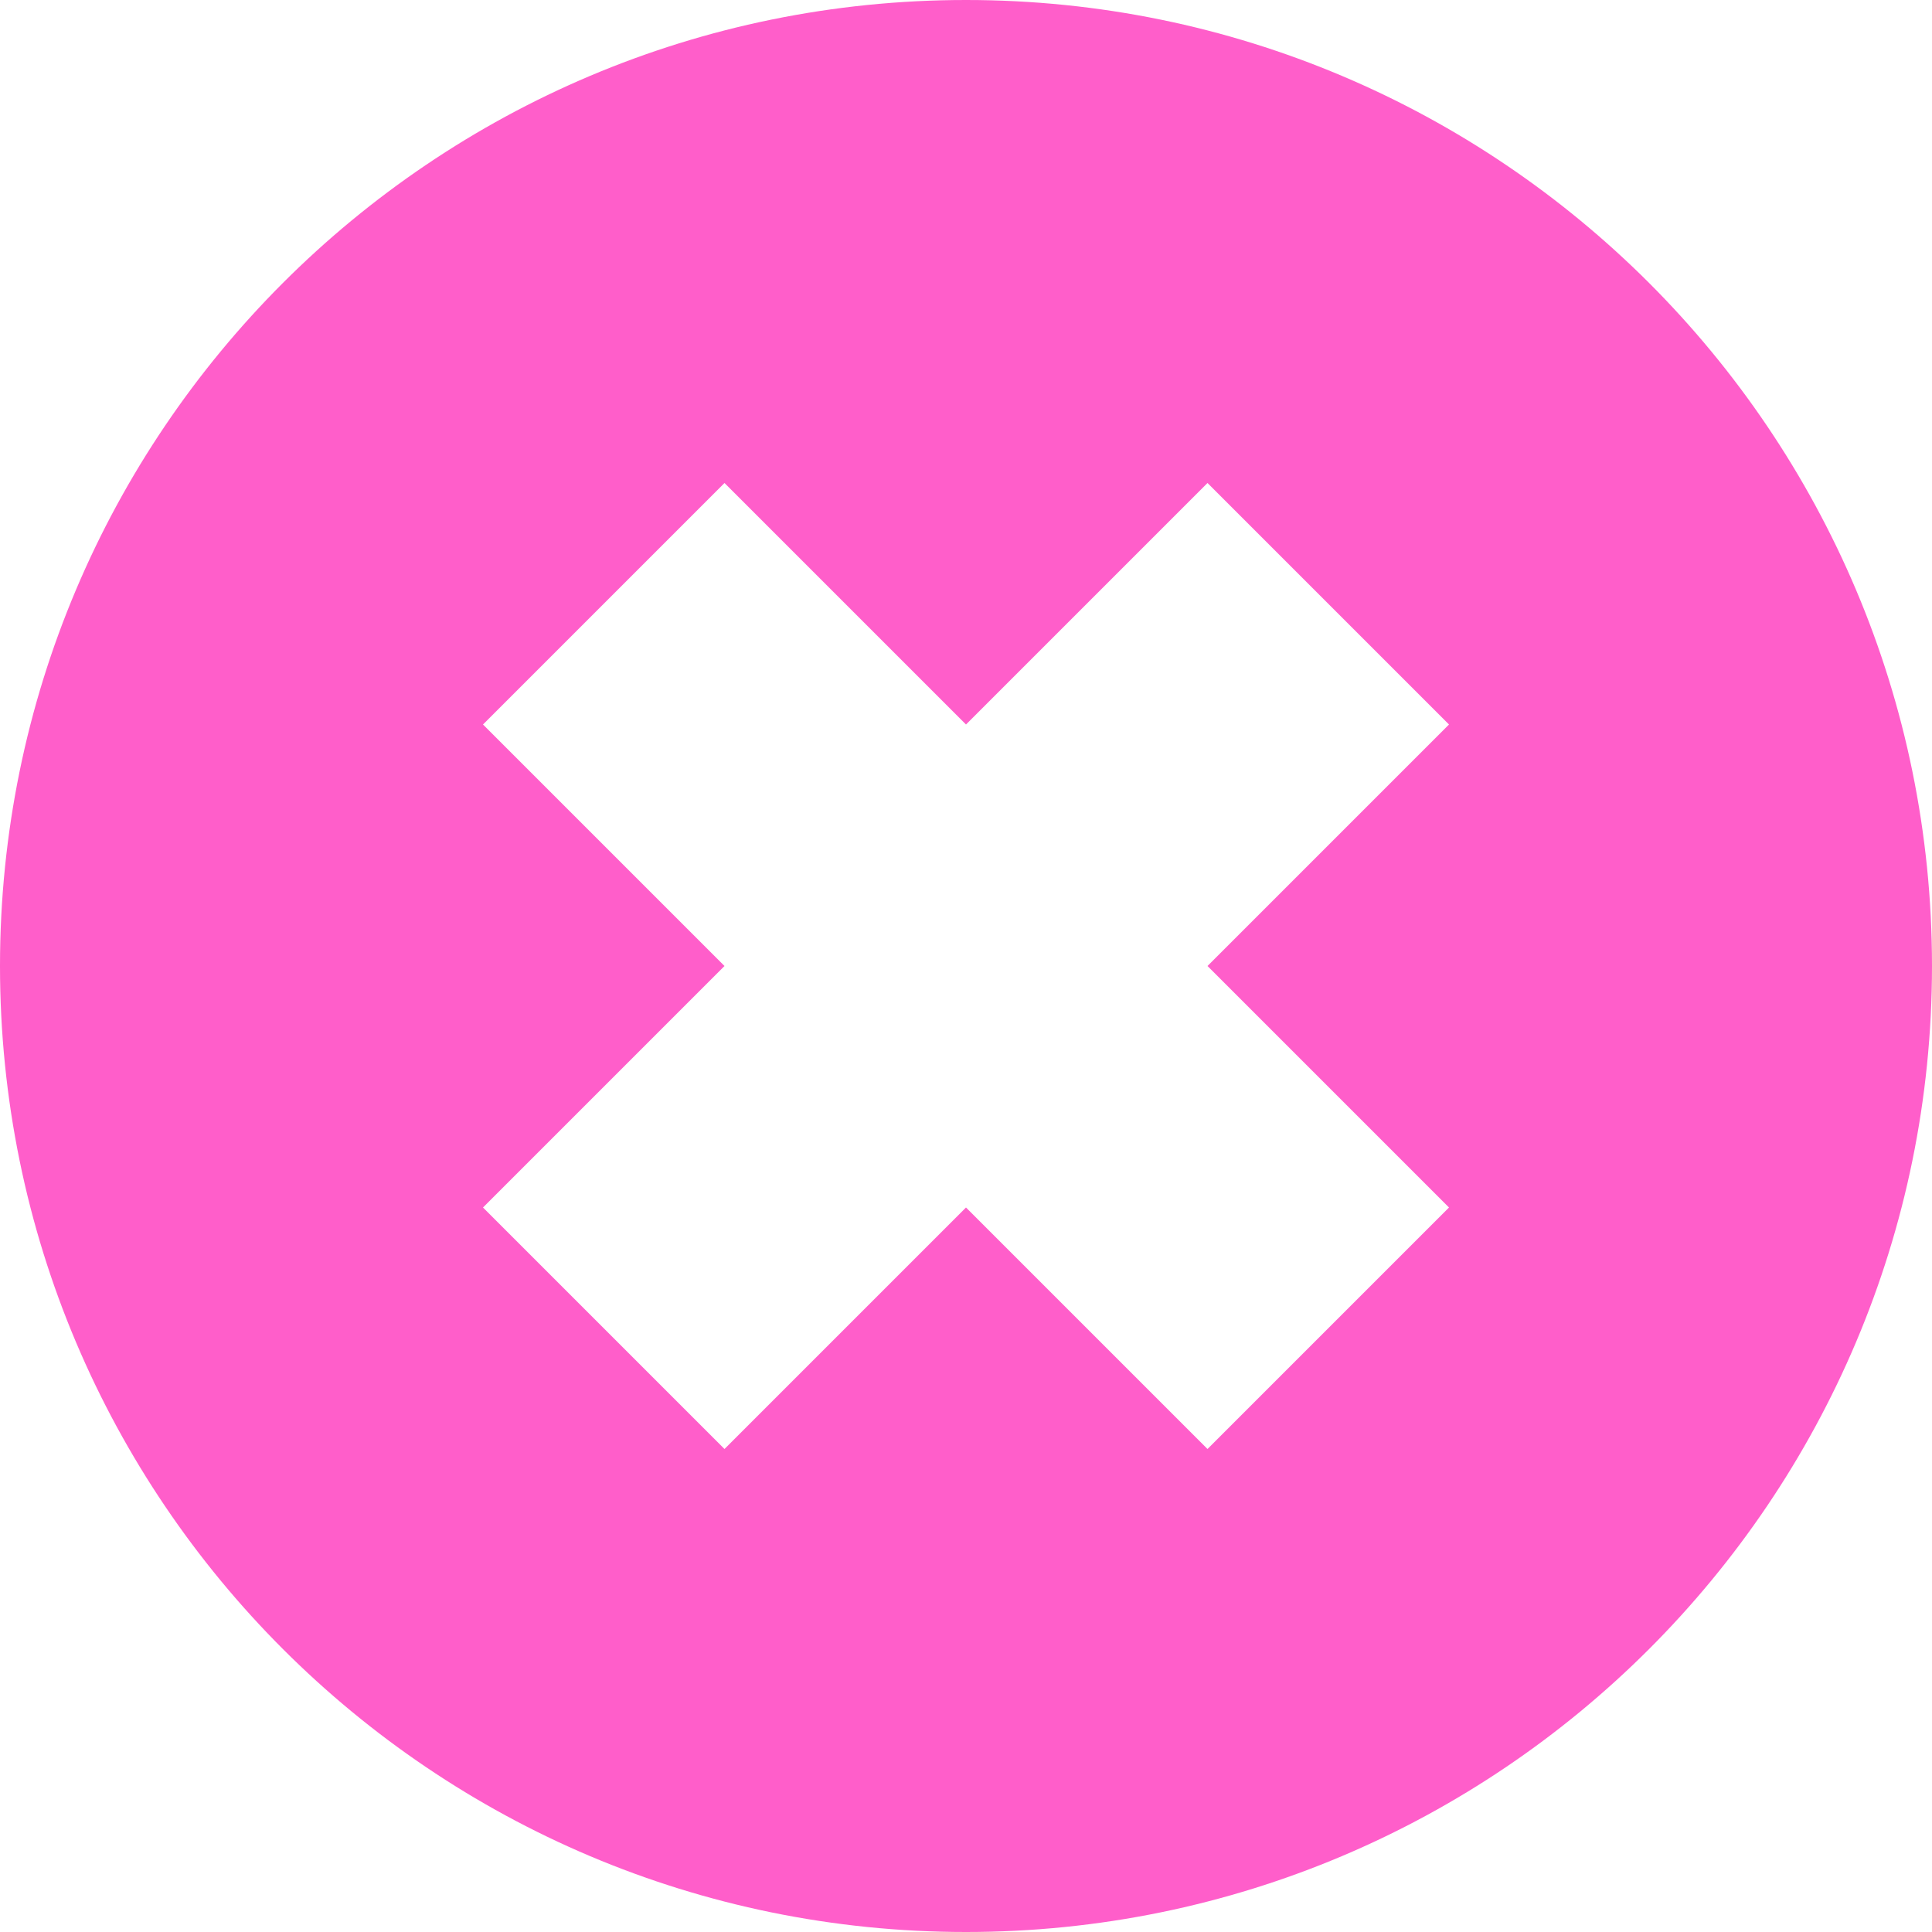 <?xml version="1.0" encoding="UTF-8"?> <svg xmlns="http://www.w3.org/2000/svg" fill="none" viewBox="0 0 20 20" id="Delete-2--Streamline-Block---Free.svg" height="20" width="20"><desc>Delete 2 Streamline Icon: https://streamlinehq.com</desc><path fill="#ff5eca" fill-rule="evenodd" d="M10 20c5.523 0 10 -4.477 10 -10 0 -5.523 -4.477 -10 -10 -10 -5.523 0 -10 4.477 -10 10 0 5.523 4.477 10 10 10ZM7.5 5 5 7.5l2.5 2.5 -2.5 2.5 2.5 2.5 2.5 -2.5 2.5 2.5 2.5 -2.5 -2.5 -2.5 2.5 -2.5 -2.5 -2.5 -2.5 2.5 -2.5 -2.5Z" clip-rule="evenodd" stroke-width="1"></path></svg> 